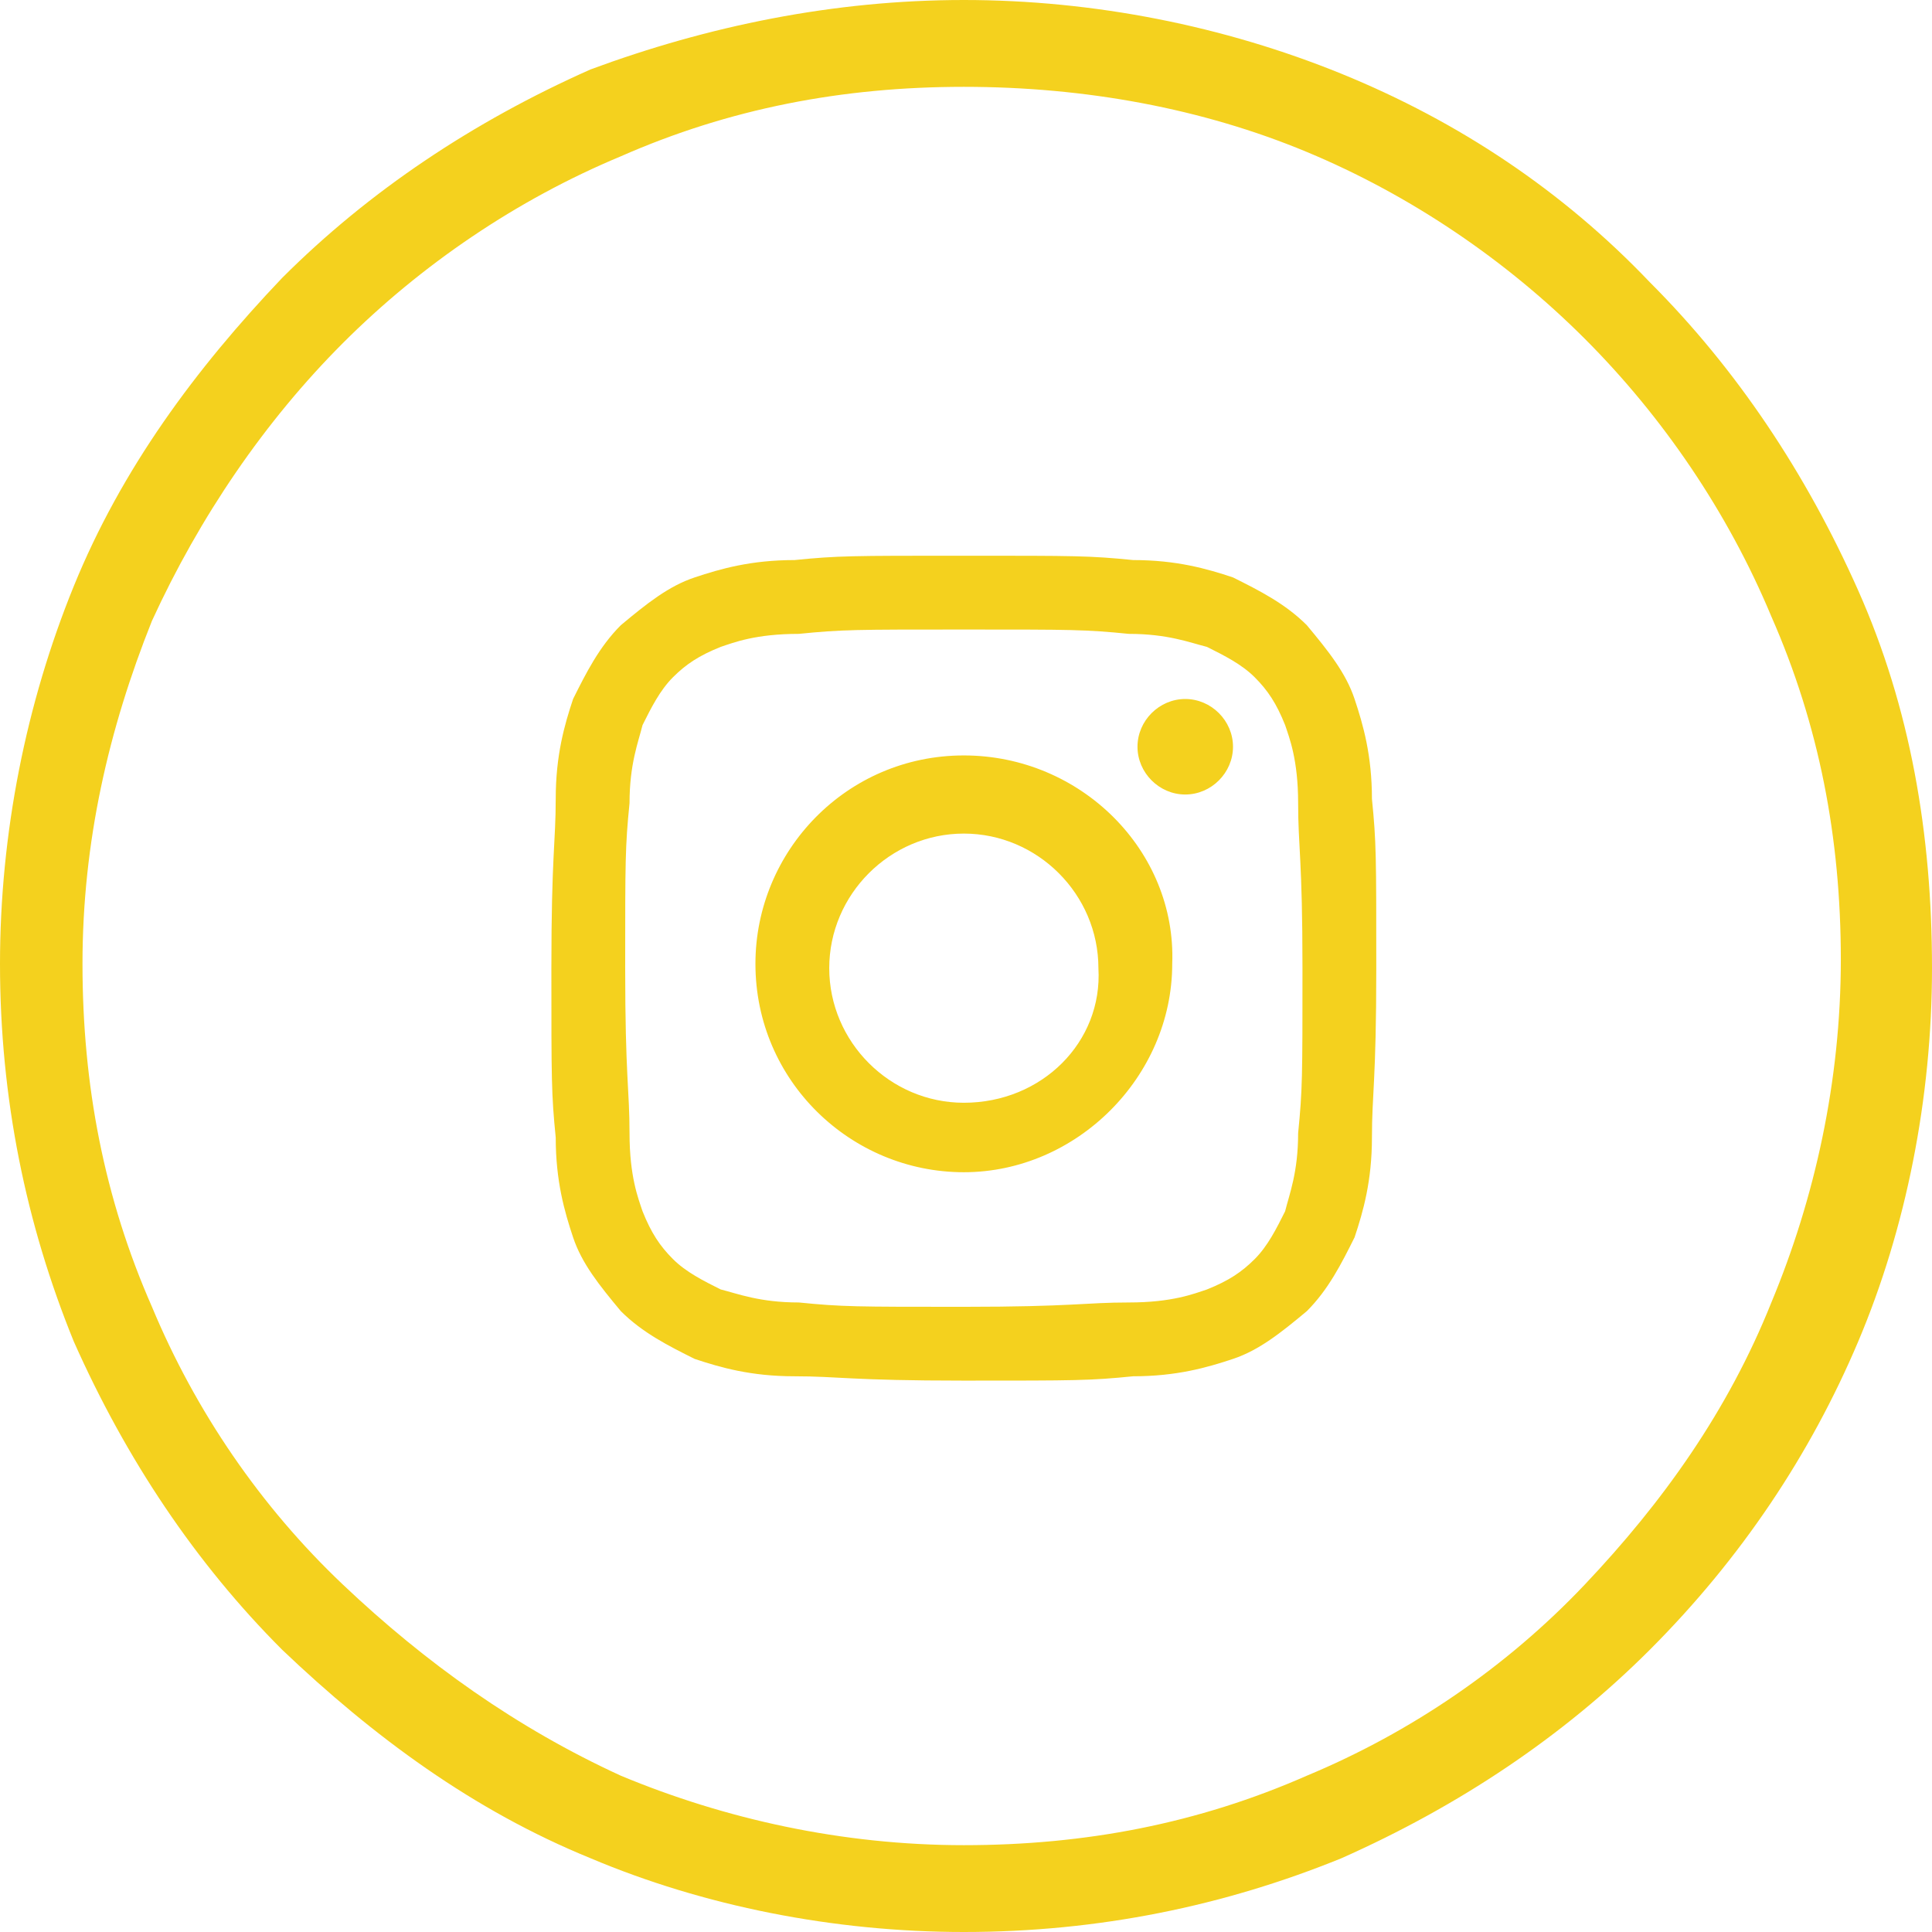 <?xml version="1.0" encoding="utf-8"?>
<!-- Generator: Adobe Illustrator 21.1.0, SVG Export Plug-In . SVG Version: 6.00 Build 0)  -->
<svg version="1.1" id="Layer_1" xmlns="http://www.w3.org/2000/svg" xmlns:xlink="http://www.w3.org/1999/xlink" x="0px" y="0px"
	 viewBox="0 0 44.5 44.5" style="enable-background:new 0 0 44.5 44.5;" xml:space="preserve">
<style type="text/css">
	.st0{fill:#F4D11E;}
</style>
<g>
	<g id="Icons_4_">
		<g id="Color-_4_" transform="translate(-500, -160)">
			<g id="Instagram_4_">
				<g>
					<path class="st0" d="M522.2,172.8c-2.6,0-2.9,0-3.9,0.1c-1,0-1.7,0.2-2.3,0.4s-1.1,0.6-1.7,1.1c-0.5,0.5-0.8,1.1-1.1,1.7
						c-0.2,0.6-0.4,1.3-0.4,2.3s-0.1,1.3-0.1,3.9c0,2.6,0,2.9,0.1,3.9c0,1,0.2,1.7,0.4,2.3s0.6,1.1,1.1,1.7c0.5,0.5,1.1,0.8,1.7,1.1
						c0.6,0.2,1.3,0.4,2.3,0.4s1.3,0.1,3.9,0.1c2.6,0,2.9,0,3.9-0.1c1,0,1.7-0.2,2.3-0.4s1.1-0.6,1.7-1.1c0.5-0.5,0.8-1.1,1.1-1.7
						c0.2-0.6,0.4-1.3,0.4-2.3s0.1-1.3,0.1-3.9c0-2.6,0-2.9-0.1-3.9c0-1-0.2-1.7-0.4-2.3s-0.6-1.1-1.1-1.7c-0.5-0.5-1.1-0.8-1.7-1.1
						c-0.6-0.2-1.3-0.4-2.3-0.4C525.1,172.8,524.8,172.8,522.2,172.8z M522.2,174.5c2.5,0,2.8,0,3.8,0.1c0.9,0,1.4,0.2,1.8,0.3
						c0.4,0.2,0.8,0.4,1.1,0.7s0.5,0.6,0.7,1.1c0.1,0.3,0.3,0.8,0.3,1.8s0.1,1.3,0.1,3.8s0,2.8-0.1,3.8c0,0.9-0.2,1.4-0.3,1.8
						c-0.2,0.4-0.4,0.8-0.7,1.1s-0.6,0.5-1.1,0.7c-0.3,0.1-0.8,0.3-1.8,0.3s-1.3,0.1-3.8,0.1s-2.8,0-3.8-0.1c-0.9,0-1.4-0.2-1.8-0.3
						c-0.4-0.2-0.8-0.4-1.1-0.7s-0.5-0.6-0.7-1.1c-0.1-0.3-0.3-0.8-0.3-1.8s-0.1-1.3-0.1-3.8s0-2.8,0.1-3.8c0-0.9,0.2-1.4,0.3-1.8
						c0.2-0.4,0.4-0.8,0.7-1.1s0.6-0.5,1.1-0.7c0.3-0.1,0.8-0.3,1.8-0.3C519.4,174.5,519.7,174.5,522.2,174.5z M522.2,177.4
						c-2.7,0-4.8,2.2-4.8,4.8c0,2.7,2.2,4.8,4.8,4.8s4.8-2.2,4.8-4.8C527.1,179.6,524.9,177.4,522.2,177.4z M522.2,185.4
						c-1.7,0-3.1-1.4-3.1-3.1c0-1.7,1.4-3.1,3.1-3.1s3.1,1.4,3.1,3.1C525.4,184,524,185.4,522.2,185.4z M528.4,177.2
						c0,0.6-0.5,1.1-1.1,1.1s-1.1-0.5-1.1-1.1s0.5-1.1,1.1-1.1C527.9,176.1,528.4,176.6,528.4,177.2z"/>
				</g>
			</g>
		</g>
	</g>
</g>
<g>
	<g>
		<path class="st0" d="M22.2,44.5c-3,0-6-0.6-8.6-1.7c-2.7-1.1-5-2.8-7.1-4.8c-2-2-3.6-4.4-4.8-7.1C0.6,28.2,0,25.3,0,22.2
			c0-3,0.6-6,1.7-8.7s2.8-5,4.8-7.1c2-2,4.4-3.6,7.1-4.8c2.7-1,5.6-1.6,8.6-1.6s6,0.6,8.7,1.7S36,4.4,38,6.5c2,2,3.6,4.4,4.8,7.1
			s1.7,5.6,1.7,8.7c0,3-0.6,6-1.7,8.6c-1.1,2.6-2.7,5-4.8,7.1c-2,2-4.4,3.6-7.1,4.8C28.2,43.9,25.3,44.5,22.2,44.5z M22.2,2
			c-2.8,0-5.4,0.5-7.9,1.6c-2.4,1-4.6,2.5-6.4,4.3s-3.3,4-4.4,6.4c-1,2.5-1.6,5.1-1.6,7.9s0.5,5.4,1.6,7.9c1,2.4,2.5,4.6,4.4,6.4
			s4,3.3,6.4,4.4c2.4,1,5.1,1.6,7.9,1.6s5.4-0.5,7.9-1.6c2.4-1,4.6-2.5,6.4-4.4s3.3-4,4.3-6.5c1-2.4,1.6-5.1,1.6-7.9
			s-0.5-5.4-1.6-7.9c-1-2.4-2.5-4.6-4.3-6.4s-4-3.3-6.4-4.3S25,2,22.2,2z"/>
	</g>
</g>
</svg>
